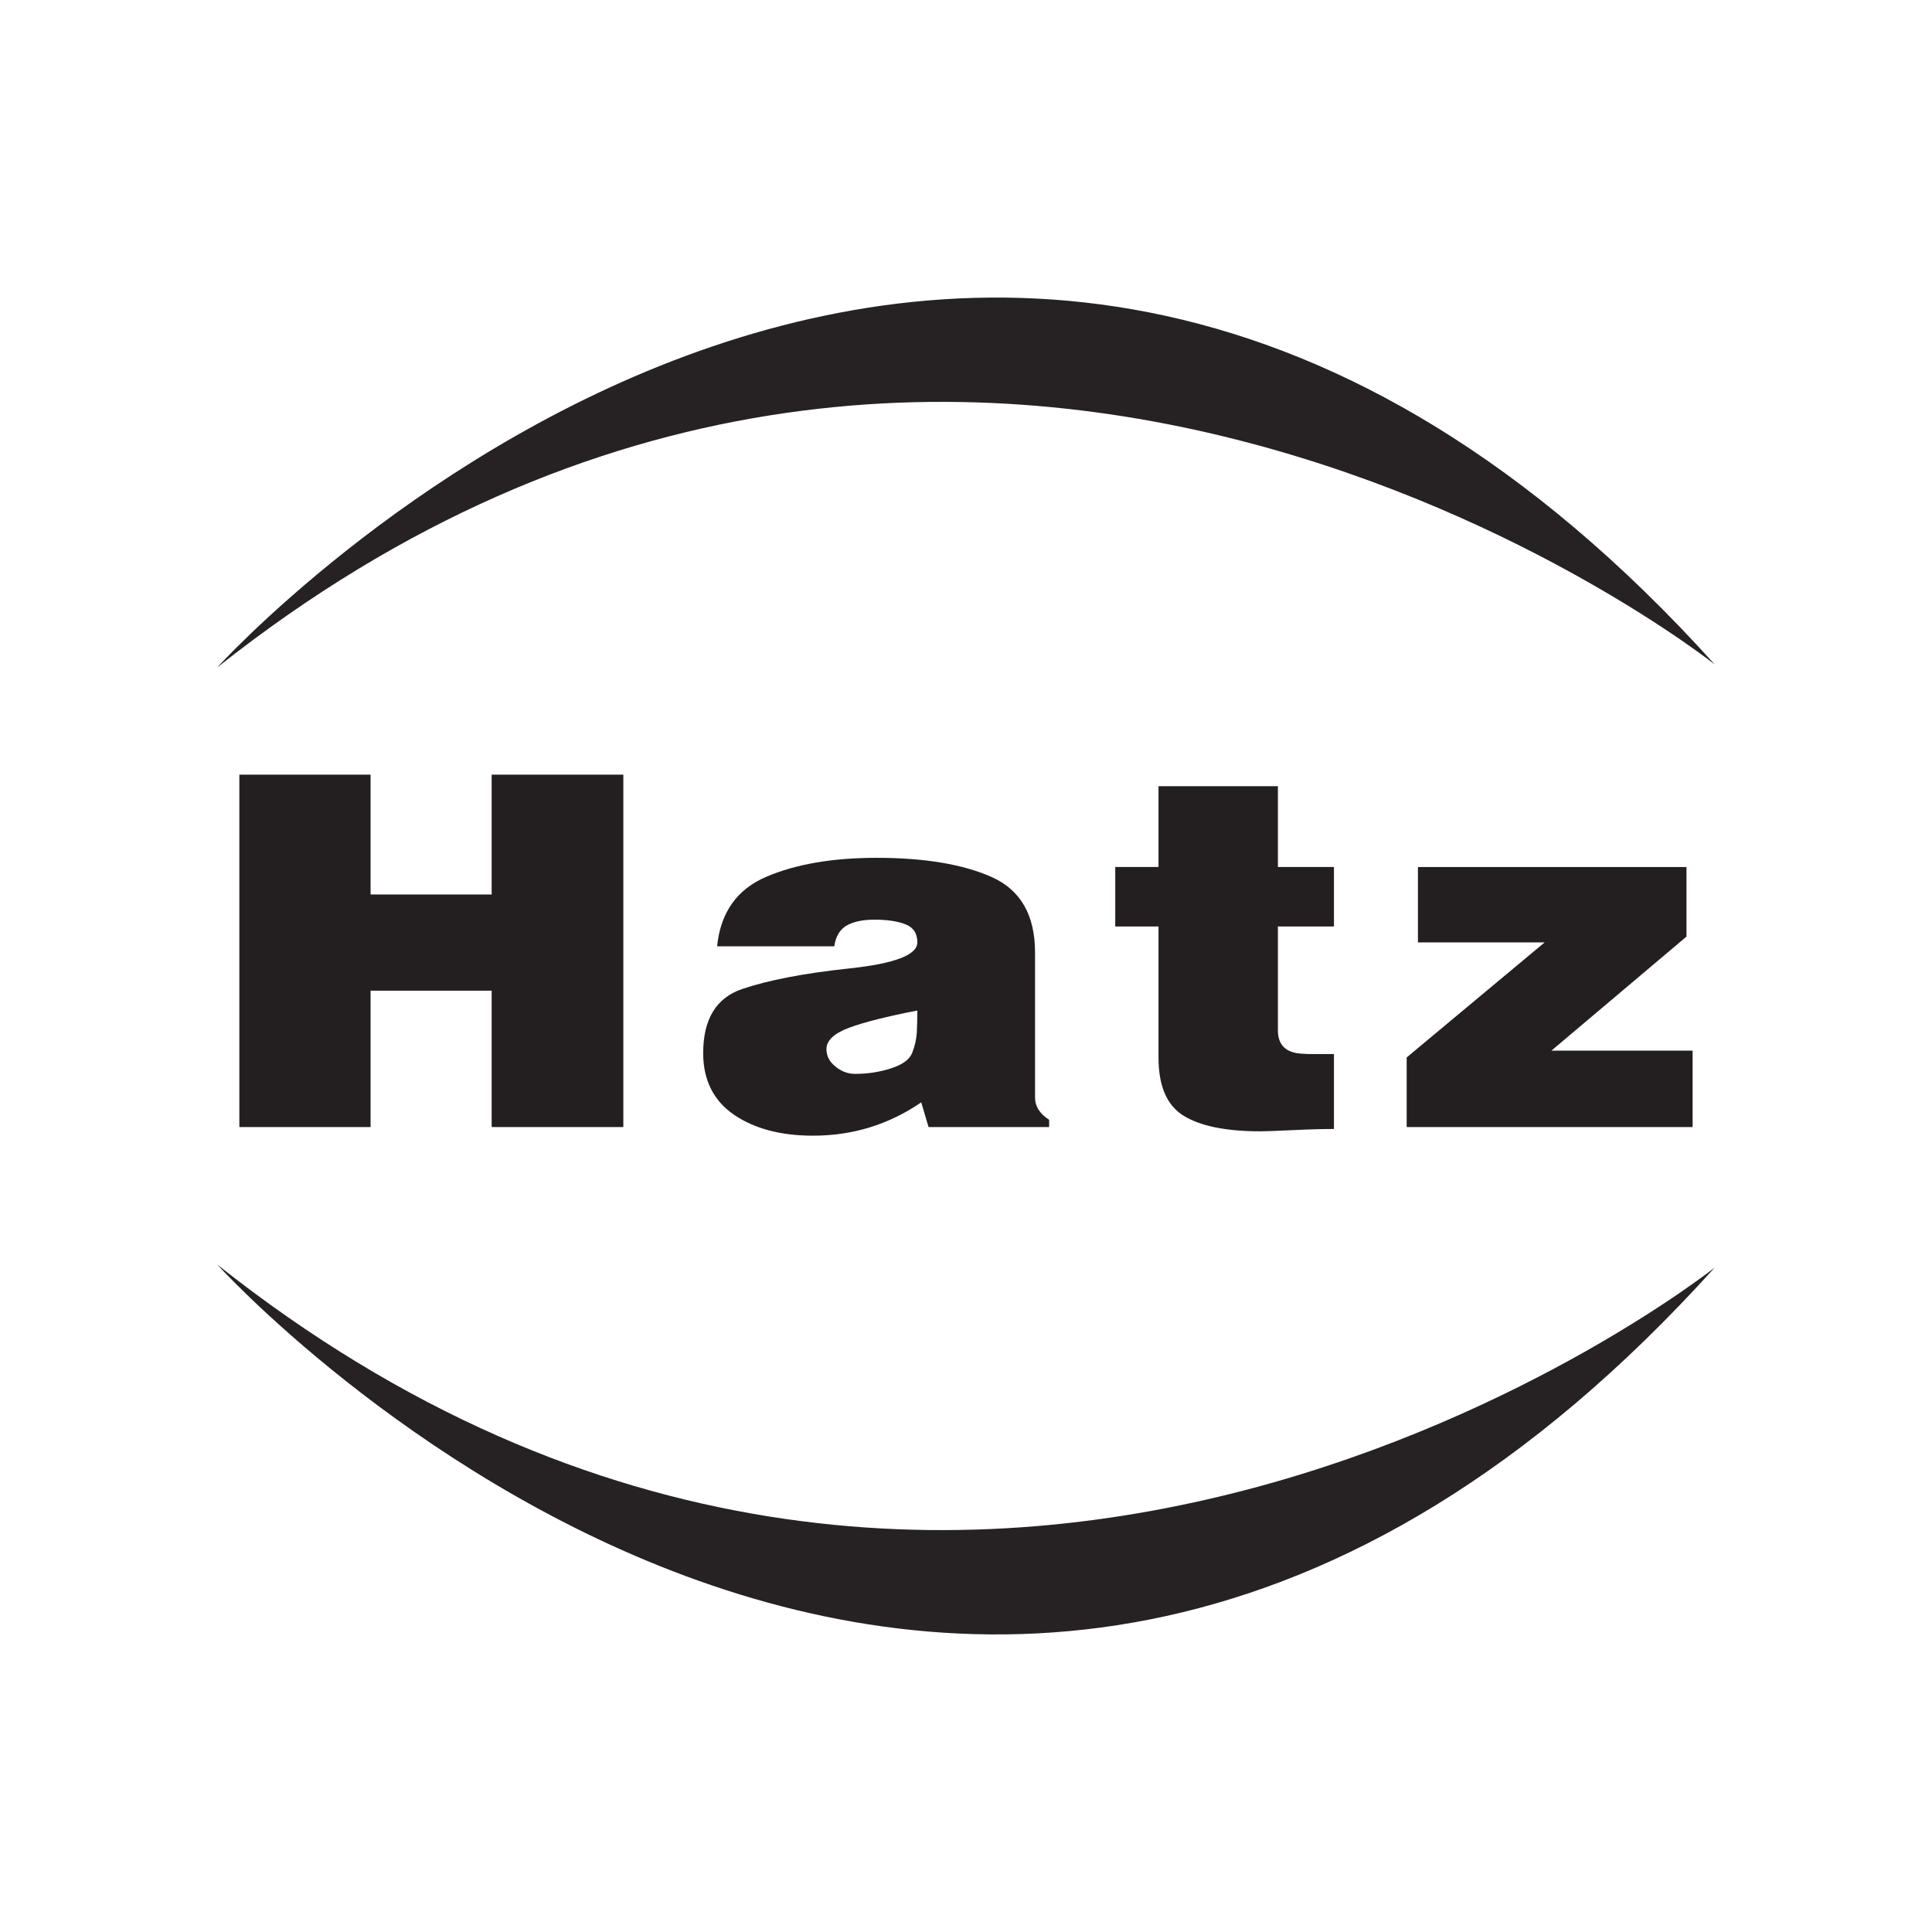 <svg xmlns="http://www.w3.org/2000/svg" xmlns:xlink="http://www.w3.org/1999/xlink" id="Layer_1" x="0px" y="0px" viewBox="0 0 1200 1200" style="enable-background:new 0 0 1200 1200;" xml:space="preserve" width="500" height="500"> <style type="text/css"> .st0{clip-path:url(#SVGID_00000109715319641153189550000013829687075493247115_);fill:#231F20;} .st1{clip-path:url(#SVGID_00000109715319641153189550000013829687075493247115_);fill:#262223;} </style> <g> <defs> <rect id="SVGID_1_" x="134.94" y="184.82" width="930.12" height="830.36"></rect> </defs> <clipPath id="SVGID_00000005956697508494781550000014040329317027188149_"> <use xlink:href="#SVGID_1_" style="overflow:visible;"></use> </clipPath> <path style="clip-path:url(#SVGID_00000005956697508494781550000014040329317027188149_);fill:#231F20;" d="M873.72,656.79 l85.68-71.44h-78.69v-46.83h166.79v43.22l-83.91,70.85h87.72v47.44h-177.6V656.79z M805.32,654.11c1.54,0.25,3.1,0.35,4.6,0.42 c1.5,0.15,2.99,0.15,4.6,0.15h14.02v46.54c-6.2,0-14.83,0.21-25.79,0.73c-10.94,0.54-17.57,0.73-19.92,0.73 c-21.25,0-37.1-3.22-47.56-9.61c-10.5-6.41-15.7-18.49-15.7-36.29v-81.33h-26.87v-36.95h26.87v-50.18h74.16v50.18h34.81v36.95 h-34.81v64.51C793.74,647.99,797.59,652.71,805.32,654.11 M513.32,651.67c0,4.2,1.89,7.84,5.62,10.81 c3.72,3.02,7.74,4.53,12.15,4.53c7.94,0,15.43-1.17,22.5-3.49c7.07-2.25,11.44-5.51,13.06-9.75c1.62-4.18,2.54-8.34,2.79-12.4 c0.19-4.16,0.35-8.67,0.35-13.71c-18.78,3.62-32.94,7.2-42.34,10.67C518.06,641.84,513.32,646.25,513.32,651.67 M572.2,684.7 c-20.24,13.83-42.61,20.69-67.21,20.69c-19.94,0-36.29-4.28-49.08-13c-12.73-8.73-19.15-21.5-19.15-38.27 c0-21.05,8.05-34.34,24.21-39.83c16.2-5.49,38.31-9.77,66.51-12.77c28.18-2.99,42.3-8.4,42.3-16.16c0-5.64-2.5-9.4-7.44-11.27 c-4.99-1.93-11.35-2.87-19.2-2.87c-7.22,0-12.92,1.21-17.22,3.62c-4.2,2.41-6.82,6.65-7.74,12.94h-72.77 c2.12-21.03,12.35-35.46,30.68-43.26c18.38-7.8,41.12-11.71,68.27-11.71c29.93,0,53.86,4.01,71.69,11.98 c17.89,8.03,26.83,23.65,26.83,46.83v90.09c0,5.45,2.89,10,8.75,13.81v4.53h-74.89L572.2,684.7z M148.67,481.16h81.5v74.41h75.2 v-74.41h81.79v218.88h-81.79v-84.7h-75.2v84.7h-81.5V481.16z"></path> <path style="clip-path:url(#SVGID_00000005956697508494781550000014040329317027188149_);fill:#262223;" d="M134.94,414.55 c0,0,466.74-515.67,930.12-1.83C1065.06,412.72,601.69,44.5,134.94,414.55"></path> <path style="clip-path:url(#SVGID_00000005956697508494781550000014040329317027188149_);fill:#262223;" d="M134.94,785.45 c0,0,466.74,515.67,930.12,1.83C1065.06,787.28,601.69,1155.46,134.94,785.45"></path> </g> </svg>